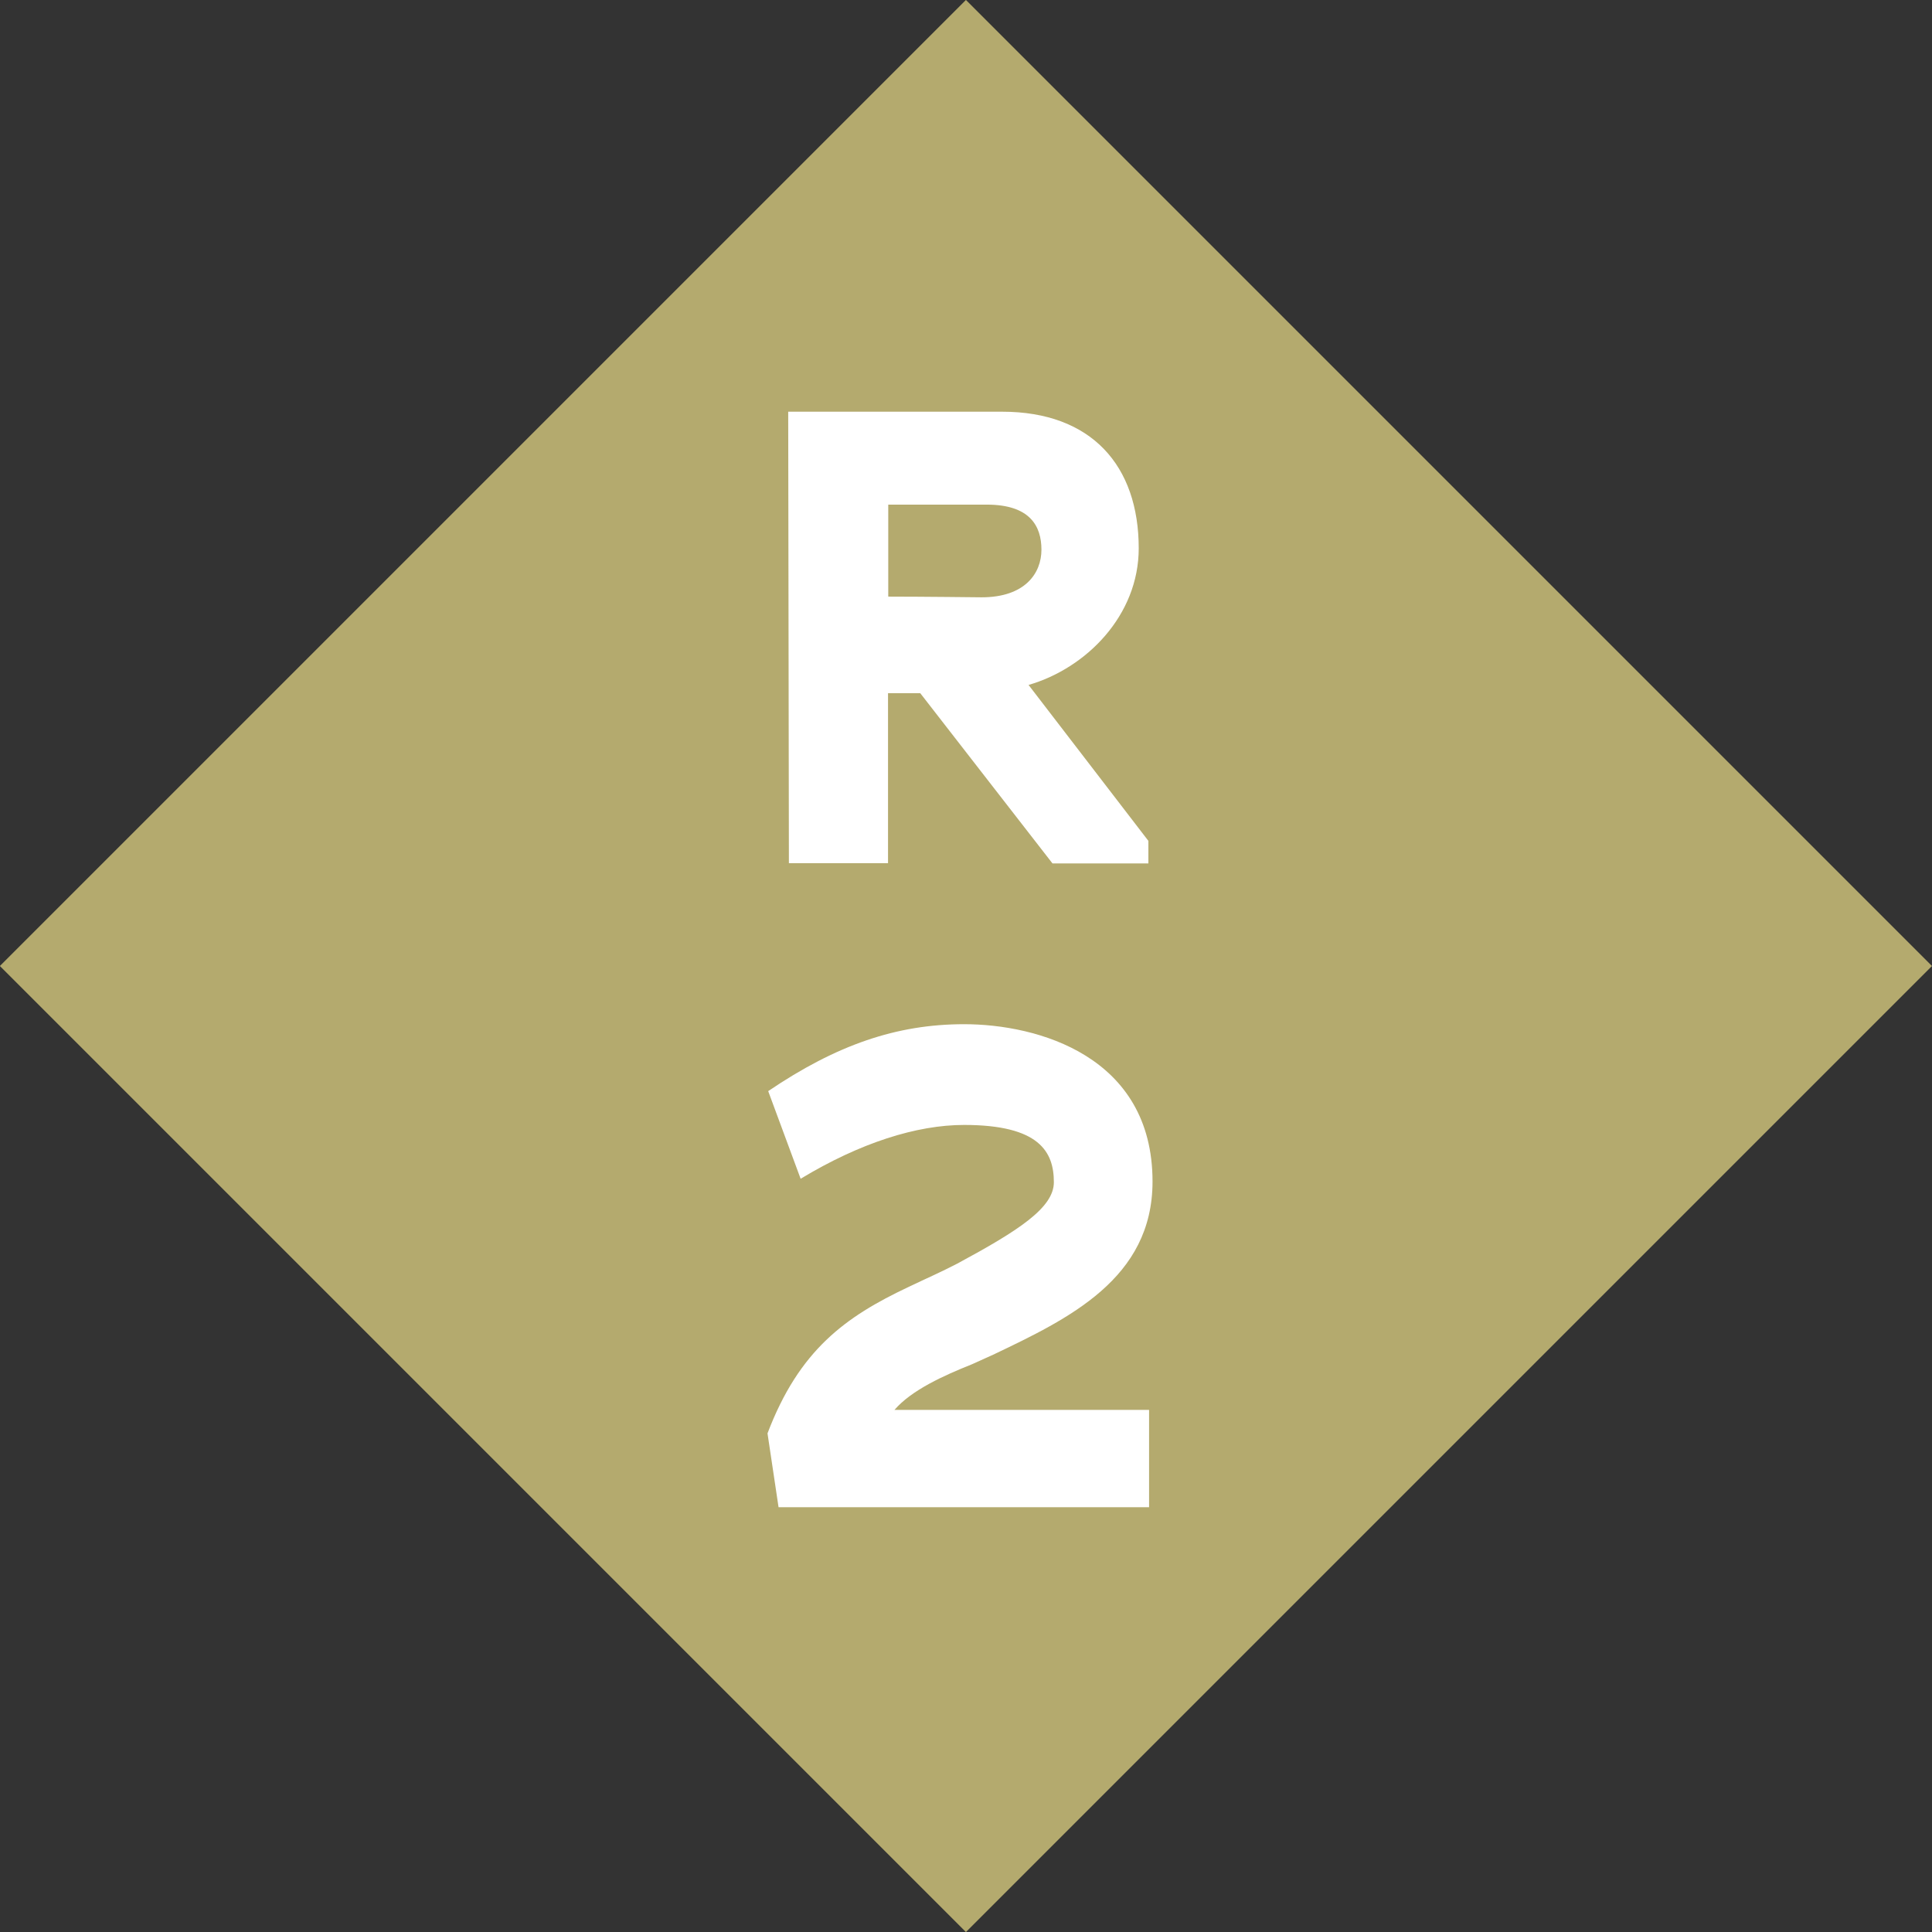 <?xml version="1.0" encoding="UTF-8"?>
<svg id="_レイヤー_2" data-name="レイヤー 2" xmlns="http://www.w3.org/2000/svg" viewBox="0 0 84 84">
  <rect x="0" y="0" width="84" height="84" fill="#333333" stroke="none"/>
  <defs>
    <style>
      .cls-1 {
        isolation: isolate;
      }

      .cls-2 {
        fill: #b4aa6e;
      }

      .cls-2, .cls-3 {
        stroke-width: 0px;
      }

      .cls-3 {
        fill: #fff;
      }
    </style>
  </defs>
  <g id="_レイヤー_2のコピー" data-name="レイヤー 2のコピー">
    <g>
      <rect id="_長方形_761" data-name="長方形 761" class="cls-2" x="12.3" y="12.3" width="59.4" height="59.4" transform="translate(-17.4 42) rotate(-45)"/>
      <g id="R" class="cls-1">
        <g class="cls-1">
          <path class="cls-3" d="M40.01,30.14h-1.4v7.39h-4.31l-.03-19.63h9.3c3.89,0,5.94,2.35,5.94,5.94,0,2.91-2.27,5.21-4.79,5.94l5.21,6.78v.98h-4.17l-5.74-7.39ZM42.9,21.94h-4.28v4c1.46,0,4.06.03,4.06.03,1.88,0,2.6-1.04,2.6-2.07s-.5-1.96-2.38-1.96Z"/>
          <path class="cls-3" d="M43.18,58.9l-.93.42c-1.2.48-2.61,1.11-3.36,1.98h11.07v4.23h-16.11l-.48-3.21c1.38-3.63,3.39-5.07,6.12-6.36.75-.36,1.44-.66,2.13-1.02,2.67-1.44,4.2-2.43,4.2-3.54,0-1.32-.63-2.49-3.9-2.49-2.07,0-4.53.78-7.11,2.34l-1.41-3.81c2.97-2.01,5.58-2.91,8.52-2.91,3.18,0,8.19,1.38,8.19,6.84,0,4.23-3.66,5.97-6.93,7.53Z"/>
        </g>
      </g>
    </g>
  </g>
</svg>
